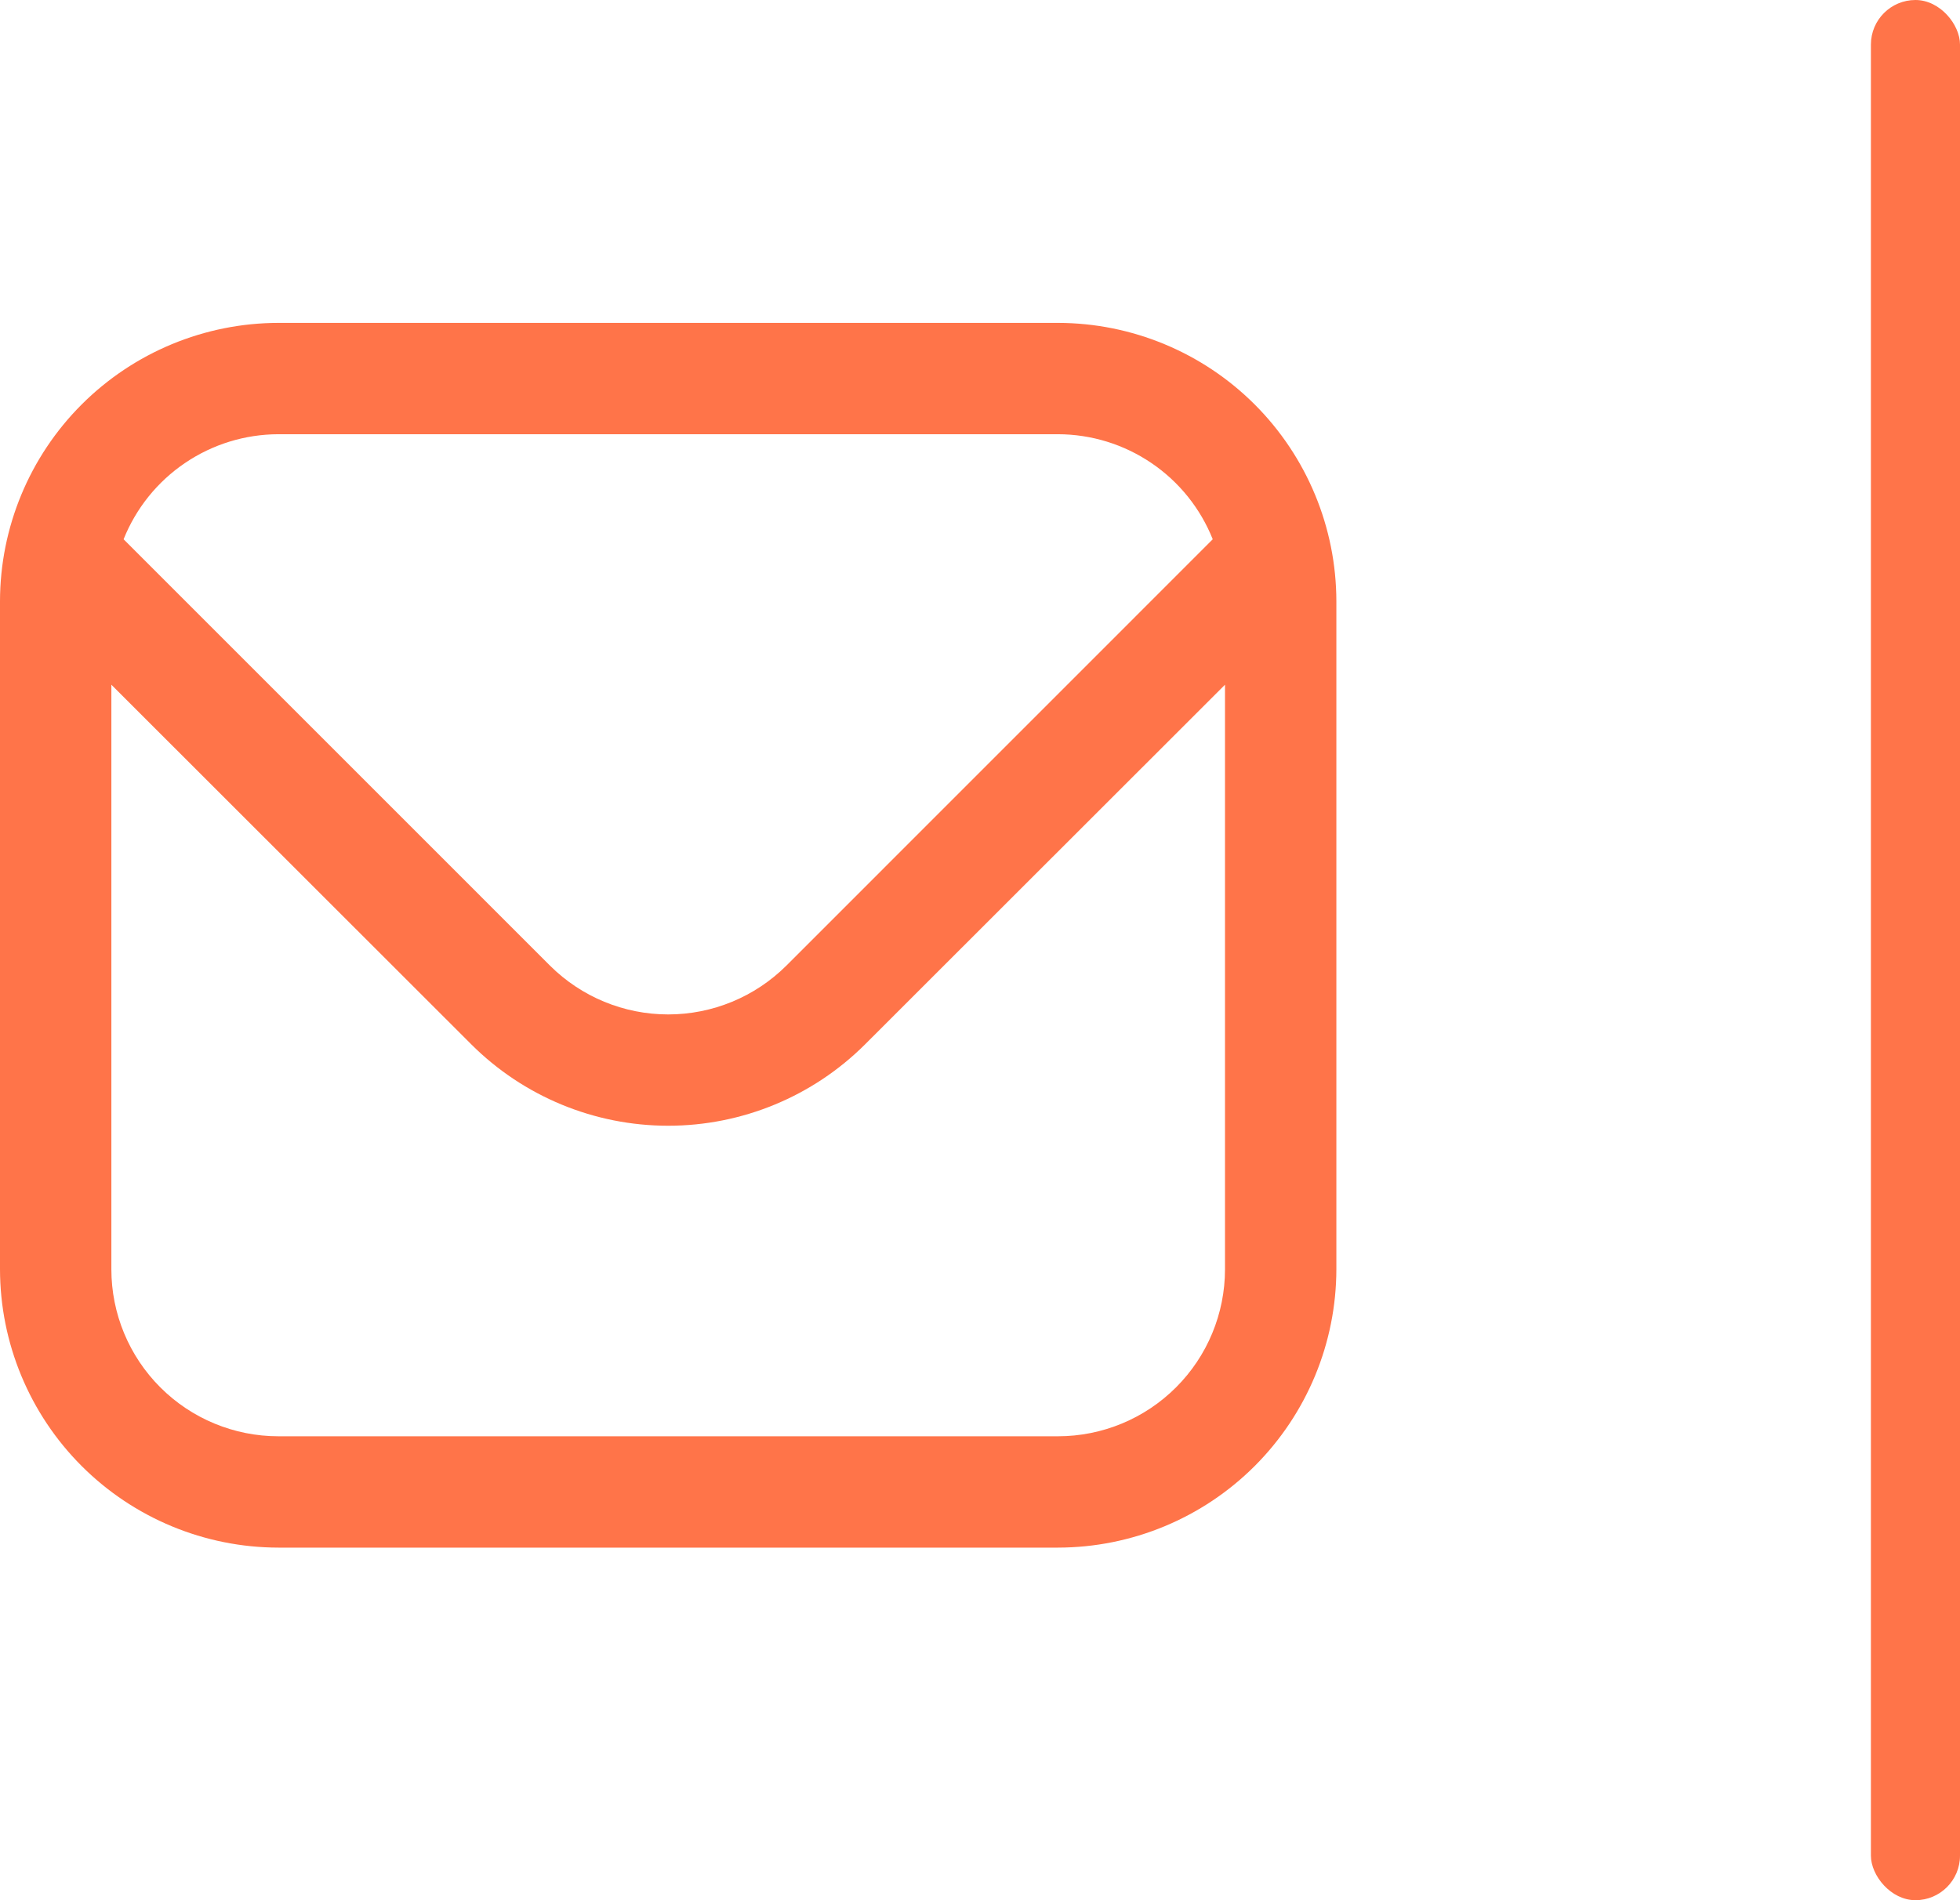 <svg width="66" height="64" viewBox="0 0 66 64" fill="none" xmlns="http://www.w3.org/2000/svg">
<g clip-path="url(#clip0_280_370)">
<path d="M35.625 10.875H9.375C6.89 10.878 4.507 11.867 2.749 13.624C0.992 15.382 0.003 17.765 0 20.25L0 42.75C0.003 45.236 0.992 47.618 2.749 49.376C4.507 51.133 6.89 52.122 9.375 52.125H35.625C38.111 52.122 40.493 51.133 42.251 49.376C44.008 47.618 44.997 45.236 45 42.75V20.25C44.997 17.765 44.008 15.382 42.251 13.624C40.493 11.867 38.111 10.878 35.625 10.875ZM9.375 14.625H35.625C36.748 14.627 37.844 14.965 38.773 15.596C39.702 16.226 40.421 17.12 40.837 18.163L26.479 32.524C25.422 33.576 23.991 34.167 22.5 34.167C21.009 34.167 19.578 33.576 18.521 32.524L4.162 18.163C4.579 17.12 5.298 16.226 6.227 15.596C7.156 14.965 8.252 14.627 9.375 14.625ZM35.625 48.375H9.375C7.883 48.375 6.452 47.782 5.398 46.727C4.343 45.673 3.75 44.242 3.75 42.75V23.062L15.87 35.175C17.63 36.931 20.014 37.916 22.5 37.916C24.986 37.916 27.37 36.931 29.13 35.175L41.25 23.062V42.75C41.25 44.242 40.657 45.673 39.602 46.727C38.548 47.782 37.117 48.375 35.625 48.375Z" fill="#FF7449"/>
</g>
<rect x="63" width="3" height="64" rx="1.5" fill="#FF7449"/>
<defs>
<clipPath id="clip0_280_370">
<rect width="45" height="45" fill="white" transform="translate(0 9)"/>
</clipPath>
</defs>
</svg>
